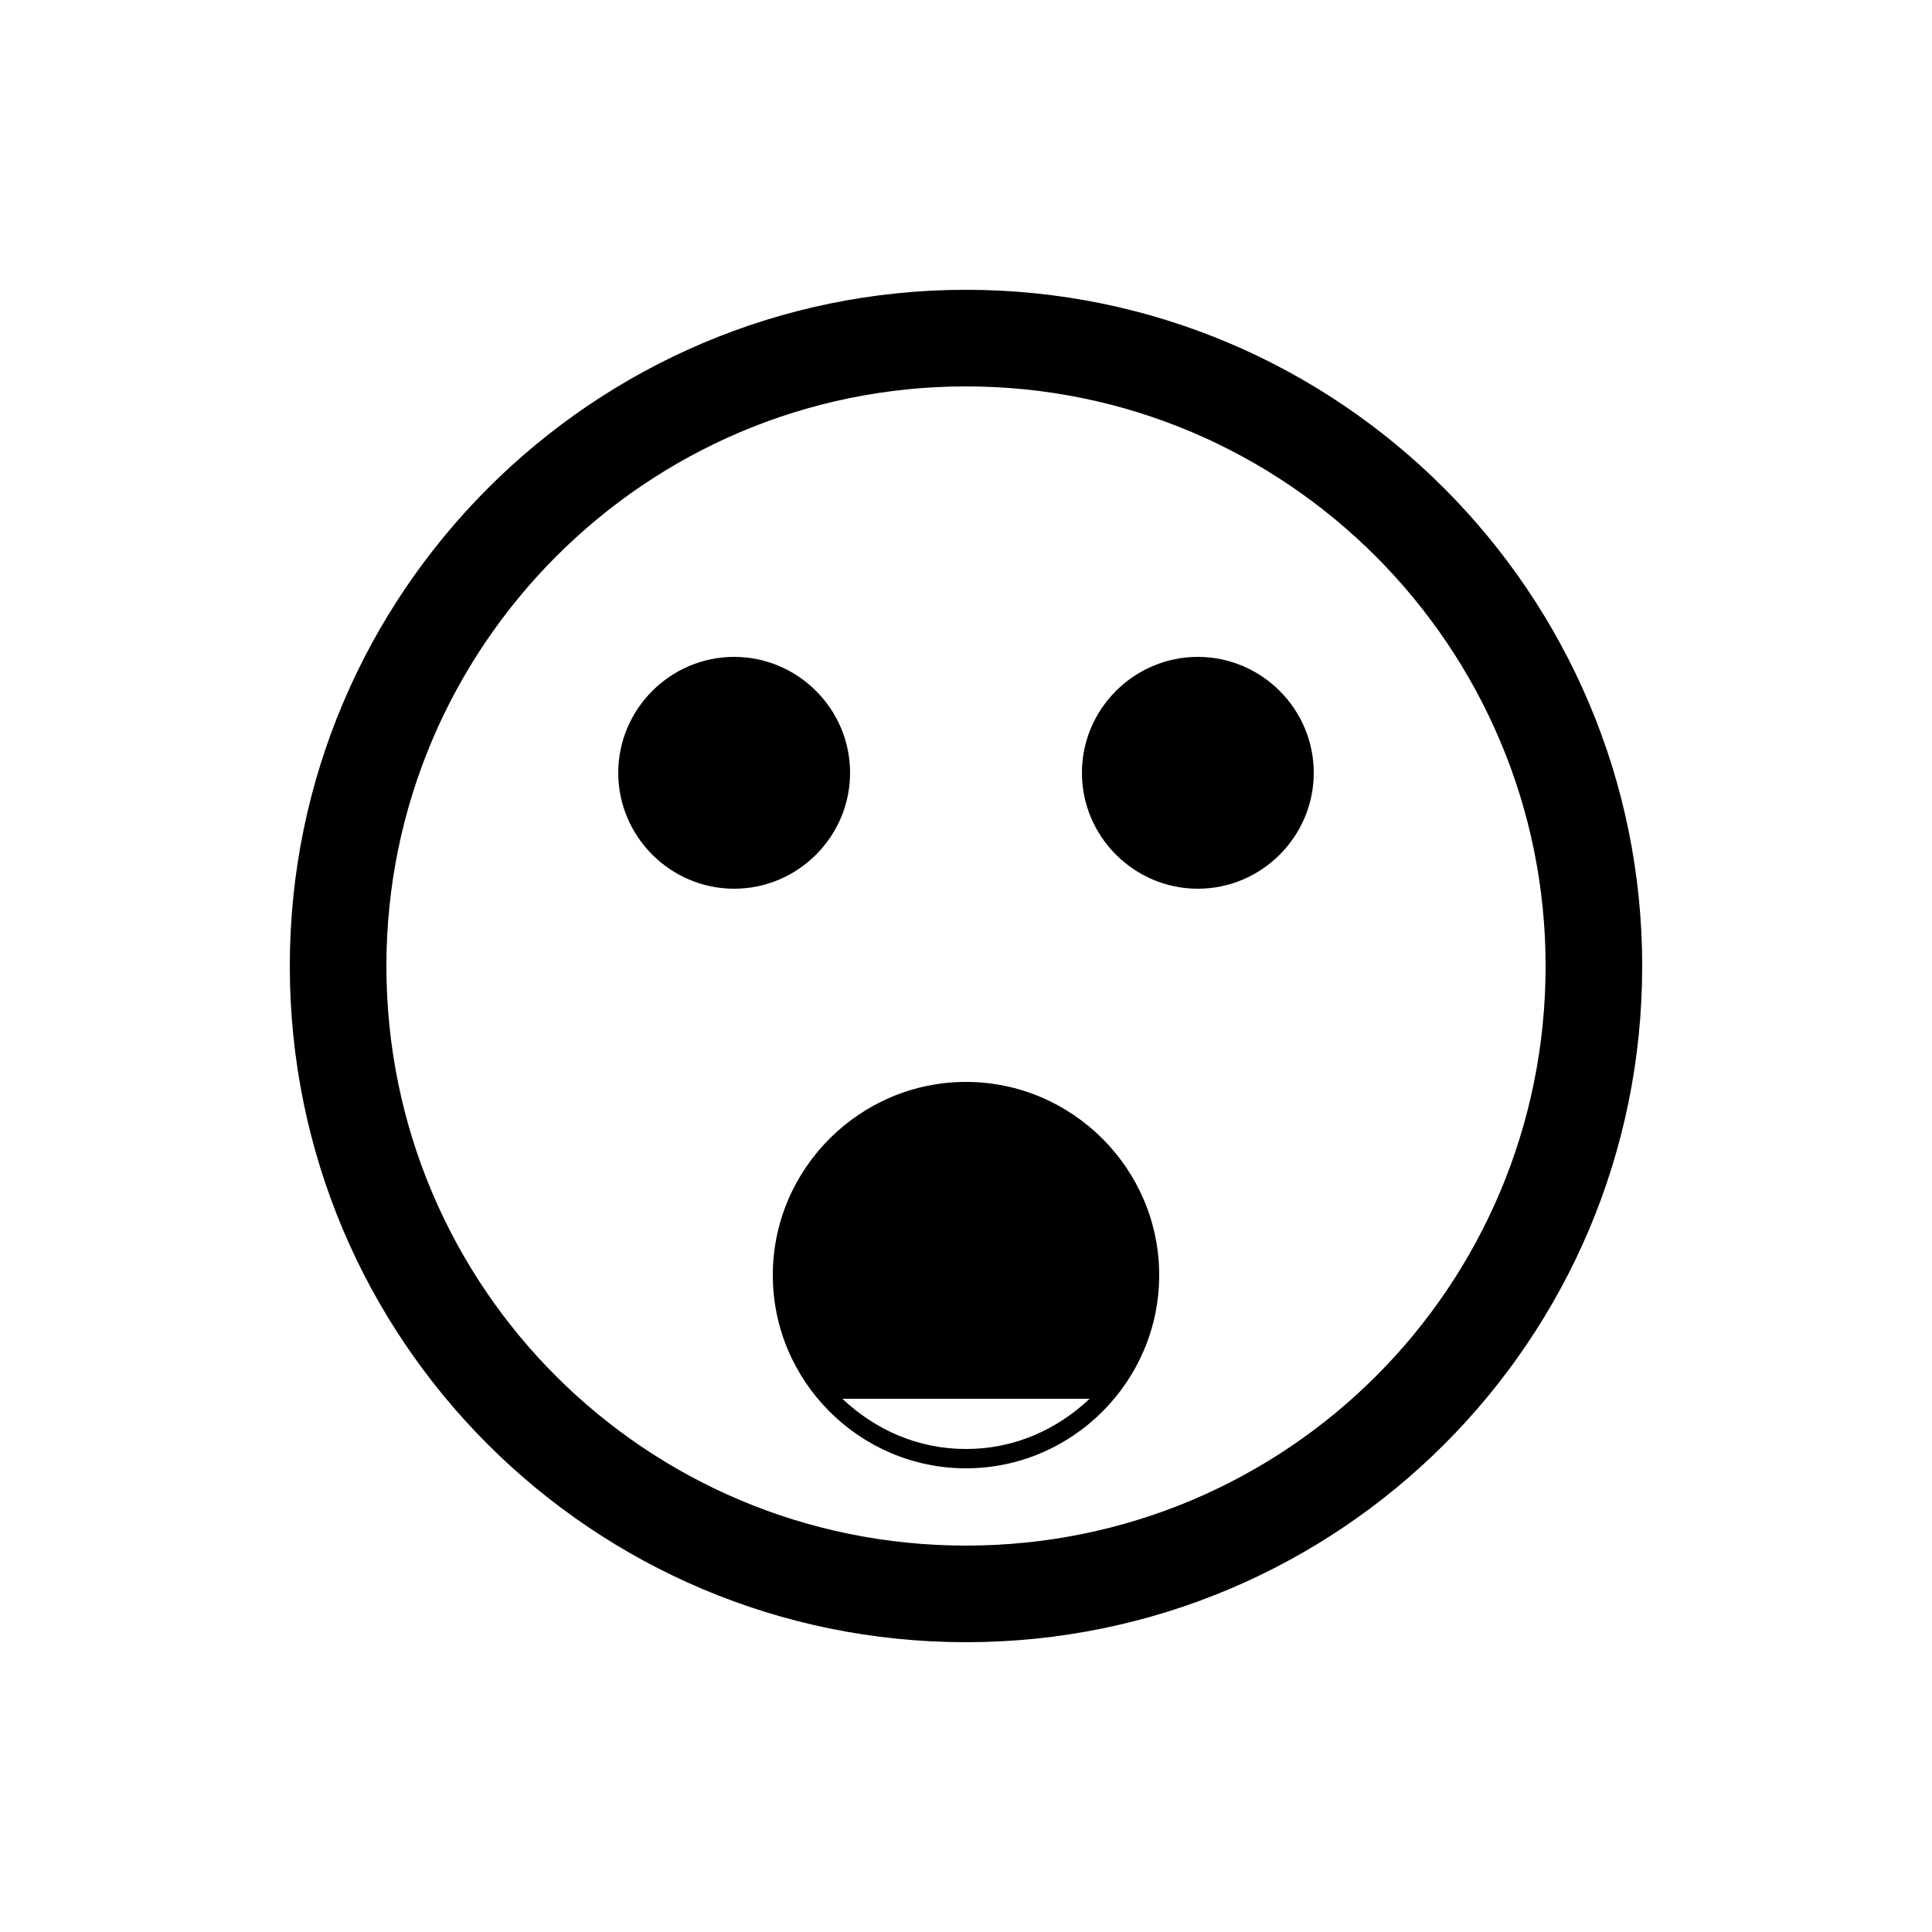 <?xml version="1.0" encoding="UTF-8"?><svg xmlns="http://www.w3.org/2000/svg" width="1024" height="1024" viewBox="0 0 1 1.0"><title>emoticon-shocked</title><path id="icon-emoticon-shocked" fill-rule="evenodd" d="M .15,.5 C .15,.307 .307,.15 .5,.15 C .693,.15 .85,.307 .85,.5 C .85,.694 .693,.85 .5,.85 C .307,.85 .15,.694 .15,.5 zM .5,.8 C .666,.8 .8,.666 .8,.5 C .8,.335 .666,.2 .5,.2 C .334,.2 .2,.335 .2,.5 C .2,.666 .334,.8 .5,.8 zM .56,.4 C .56,.367 .587,.34 .62,.34 C .653,.34 .68,.367 .68,.4 C .68,.433 .653,.46 .62,.46 C .587,.46 .56,.433 .56,.4 zM .32,.4 C .32,.367 .347,.34 .38,.34 C .413,.34 .44,.367 .44,.4 C .44,.433 .413,.46 .38,.46 C .347,.46 .32,.433 .32,.4 zM .4,.66 C .4,.605 .445,.56 .5,.56 C .555,.56 .6,.605 .6,.66 C .6,.715 .555,.76 .5,.76 C .445,.76 .4,.715 .4,.66 zM .564,.724 C .547,.74 .525,.75 .5,.75 C .475,.75 .453,.74 .436,.724 L .564,.724 z" /></svg>